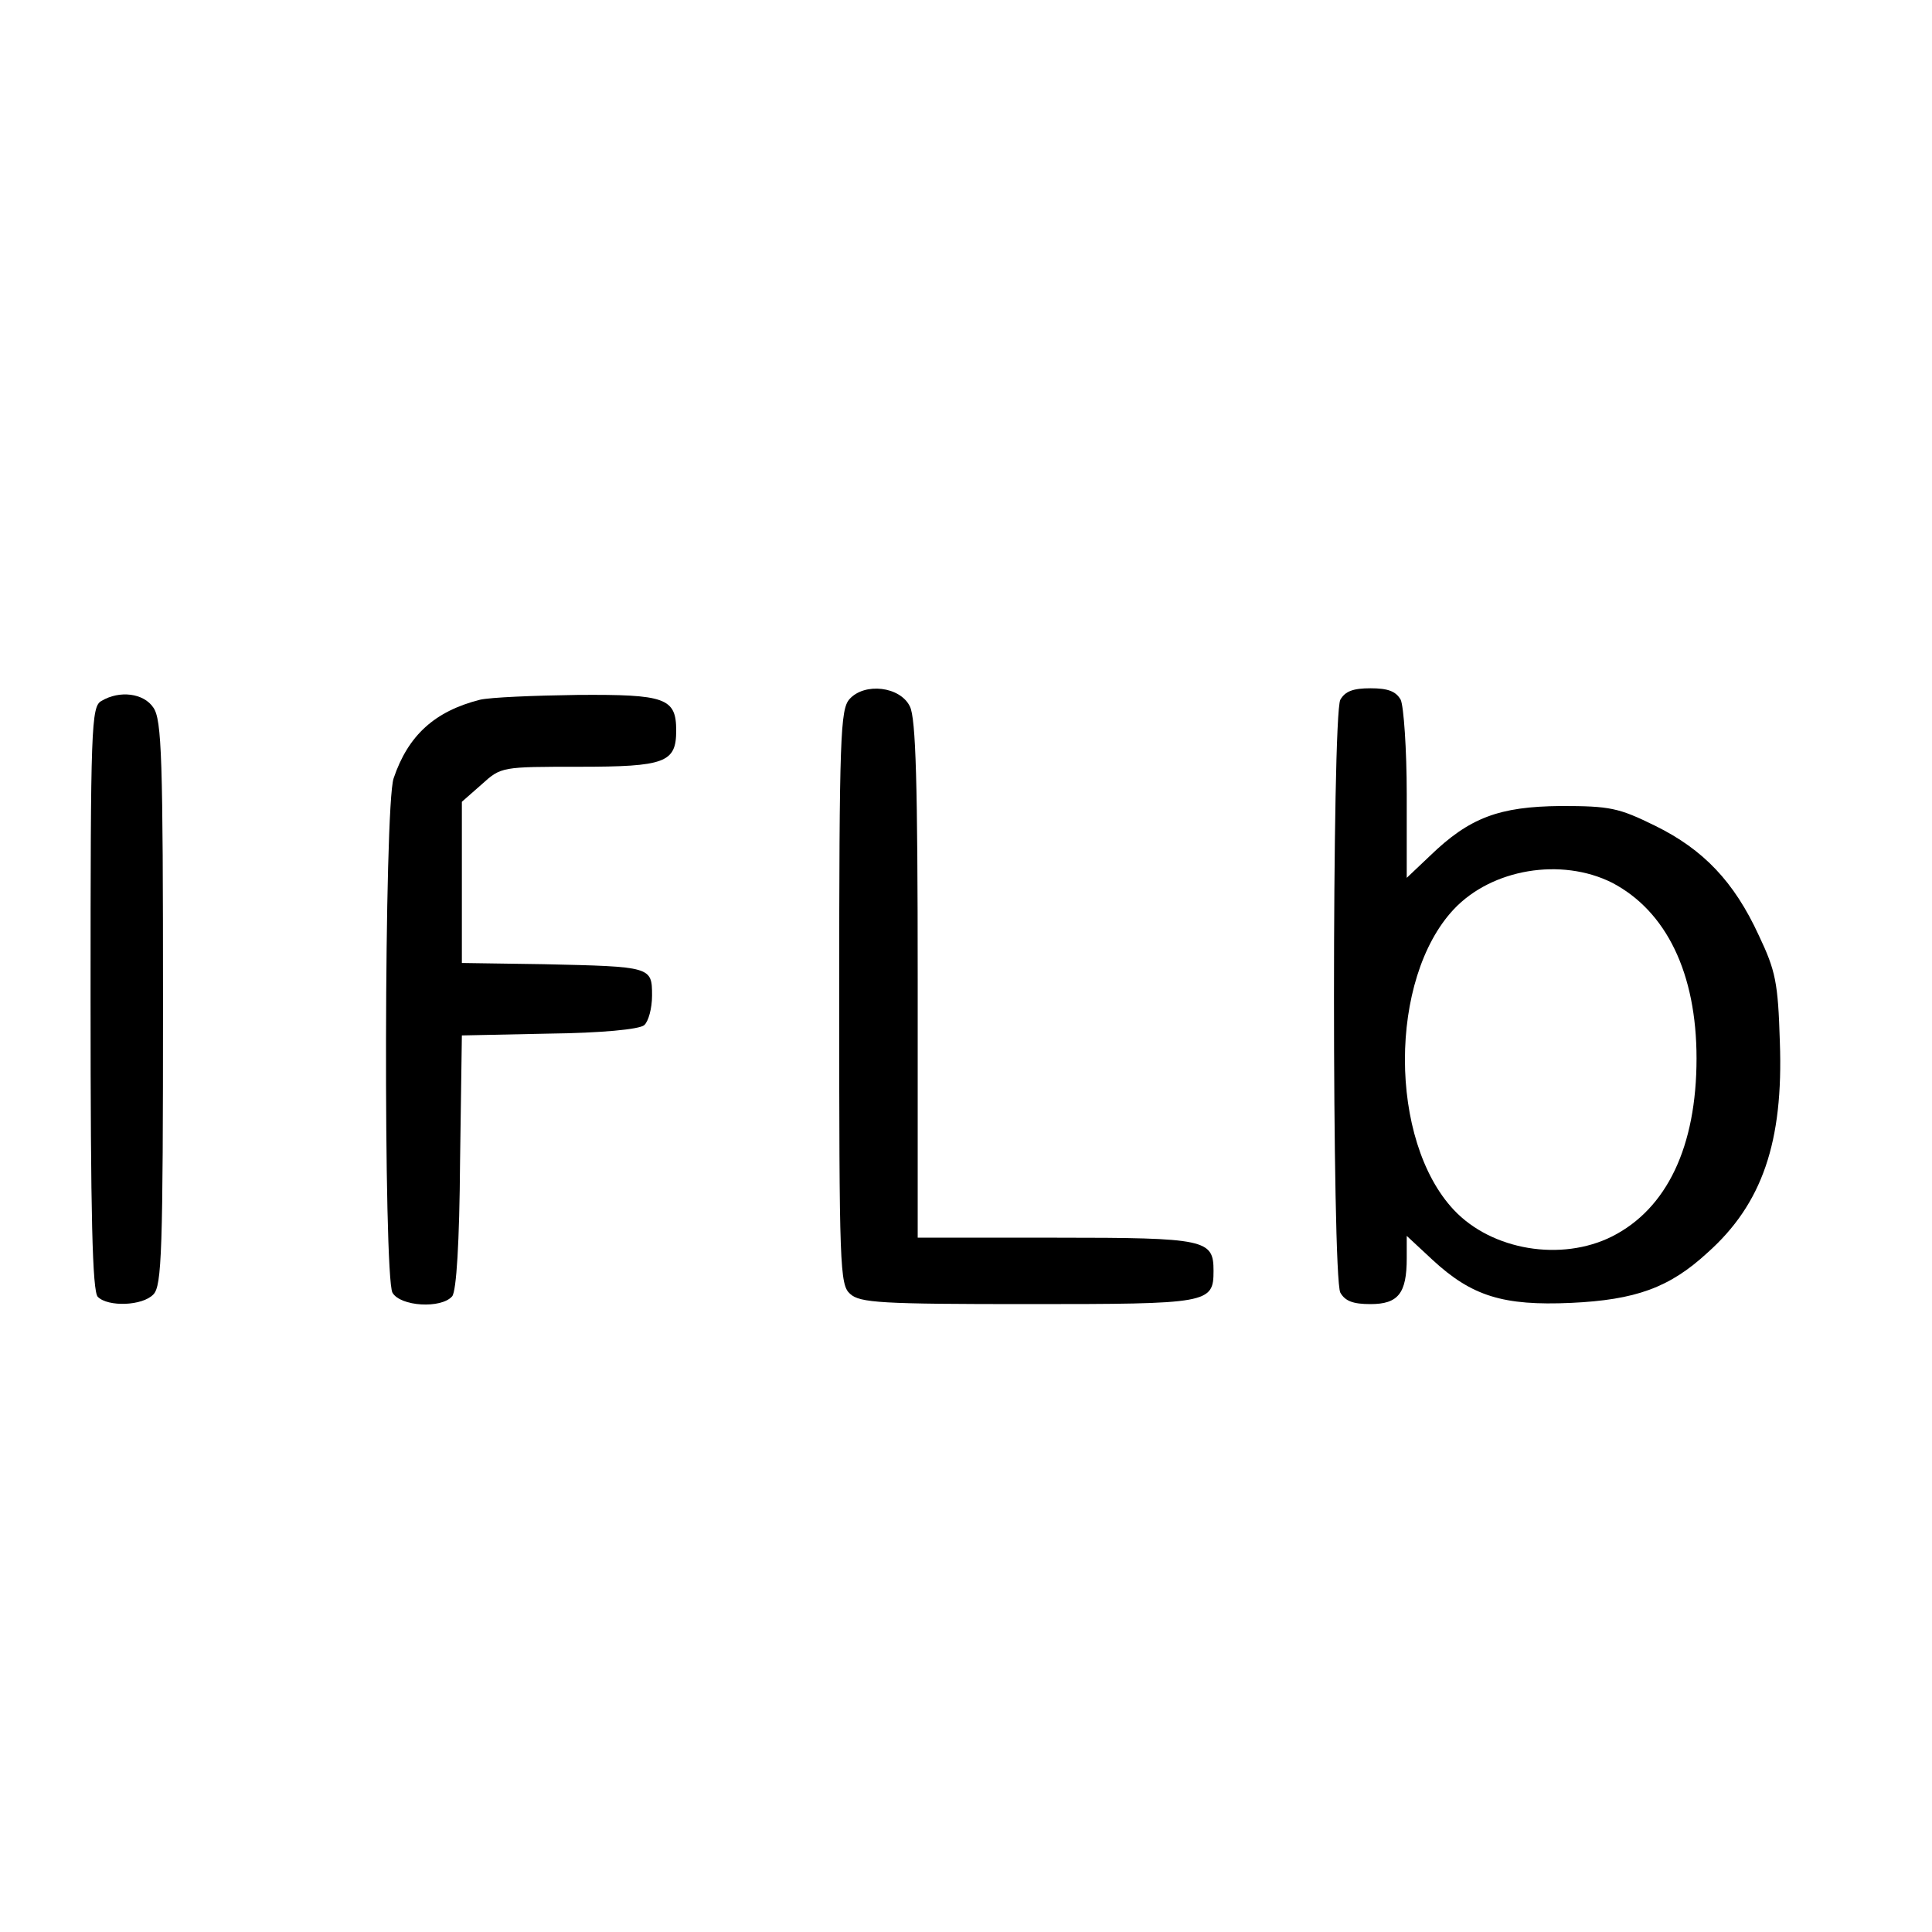 <?xml version="1.0" standalone="no"?>
<!DOCTYPE svg PUBLIC "-//W3C//DTD SVG 20010904//EN"
 "http://www.w3.org/TR/2001/REC-SVG-20010904/DTD/svg10.dtd">
<svg version="1.0" xmlns="http://www.w3.org/2000/svg"
 width="16pt" height="16pt" viewBox="0 0 16 16"
 preserveAspectRatio="xMidYMid meet">
<g transform="translate(0,16) scale(0.005,-0.005)"
fill="#000000" stroke="none">
<path d="M1407 2042 c-15 -17 -17 -61 -17 -494 0 -447 1 -476 18 -491 16 -15
52 -17 295 -17 299 0 307 1 307 55 0 52 -12 55 -261 55 l-229 0 0 428 c0 323
-3 433 -13 452 -16 33 -75 40 -100 12z"/>
<path d="M2220 2041 c-14 -27 -14 -955 0 -982 8 -14 21 -19 50 -19 46 0 60 18
60 76 l0 37 43 -40 c65 -60 117 -76 229 -71 107 5 163 25 226 83 91 81 126
184 120 349 -3 99 -7 118 -35 177 -41 89 -92 142 -171 181 -61 30 -75 33 -157
33 -102 -1 -151 -19 -217 -83 l-38 -36 0 138 c0 75 -5 146 -10 157 -8 14 -21
19 -50 19 -29 0 -42 -5 -50 -19z m450 -303 c90 -47 140 -150 140 -291 0 -146
-49 -249 -140 -295 -84 -42 -199 -23 -262 44 -108 115 -108 383 0 498 63 67
178 86 262 44z"/>
<path d="M168 2039 c-17 -9 -18 -44 -18 -492 0 -362 3 -486 12 -495 17 -17 74
-15 92 4 14 14 16 71 16 482 0 407 -2 470 -16 490 -16 24 -56 29 -86 11z"/>
<path d="M795 2041 c-75 -19 -119 -59 -143 -130 -16 -45 -17 -823 -2 -852 13
-23 81 -27 99 -6 7 9 12 89 13 223 l3 209 144 3 c86 1 150 7 158 14 7 6 13 28
13 49 0 48 -1 48 -180 52 l-135 2 0 133 0 134 33 29 c32 29 33 29 161 29 143
0 161 7 161 60 0 54 -18 60 -163 59 -73 -1 -145 -4 -162 -8z"/>
</g>
</svg>
